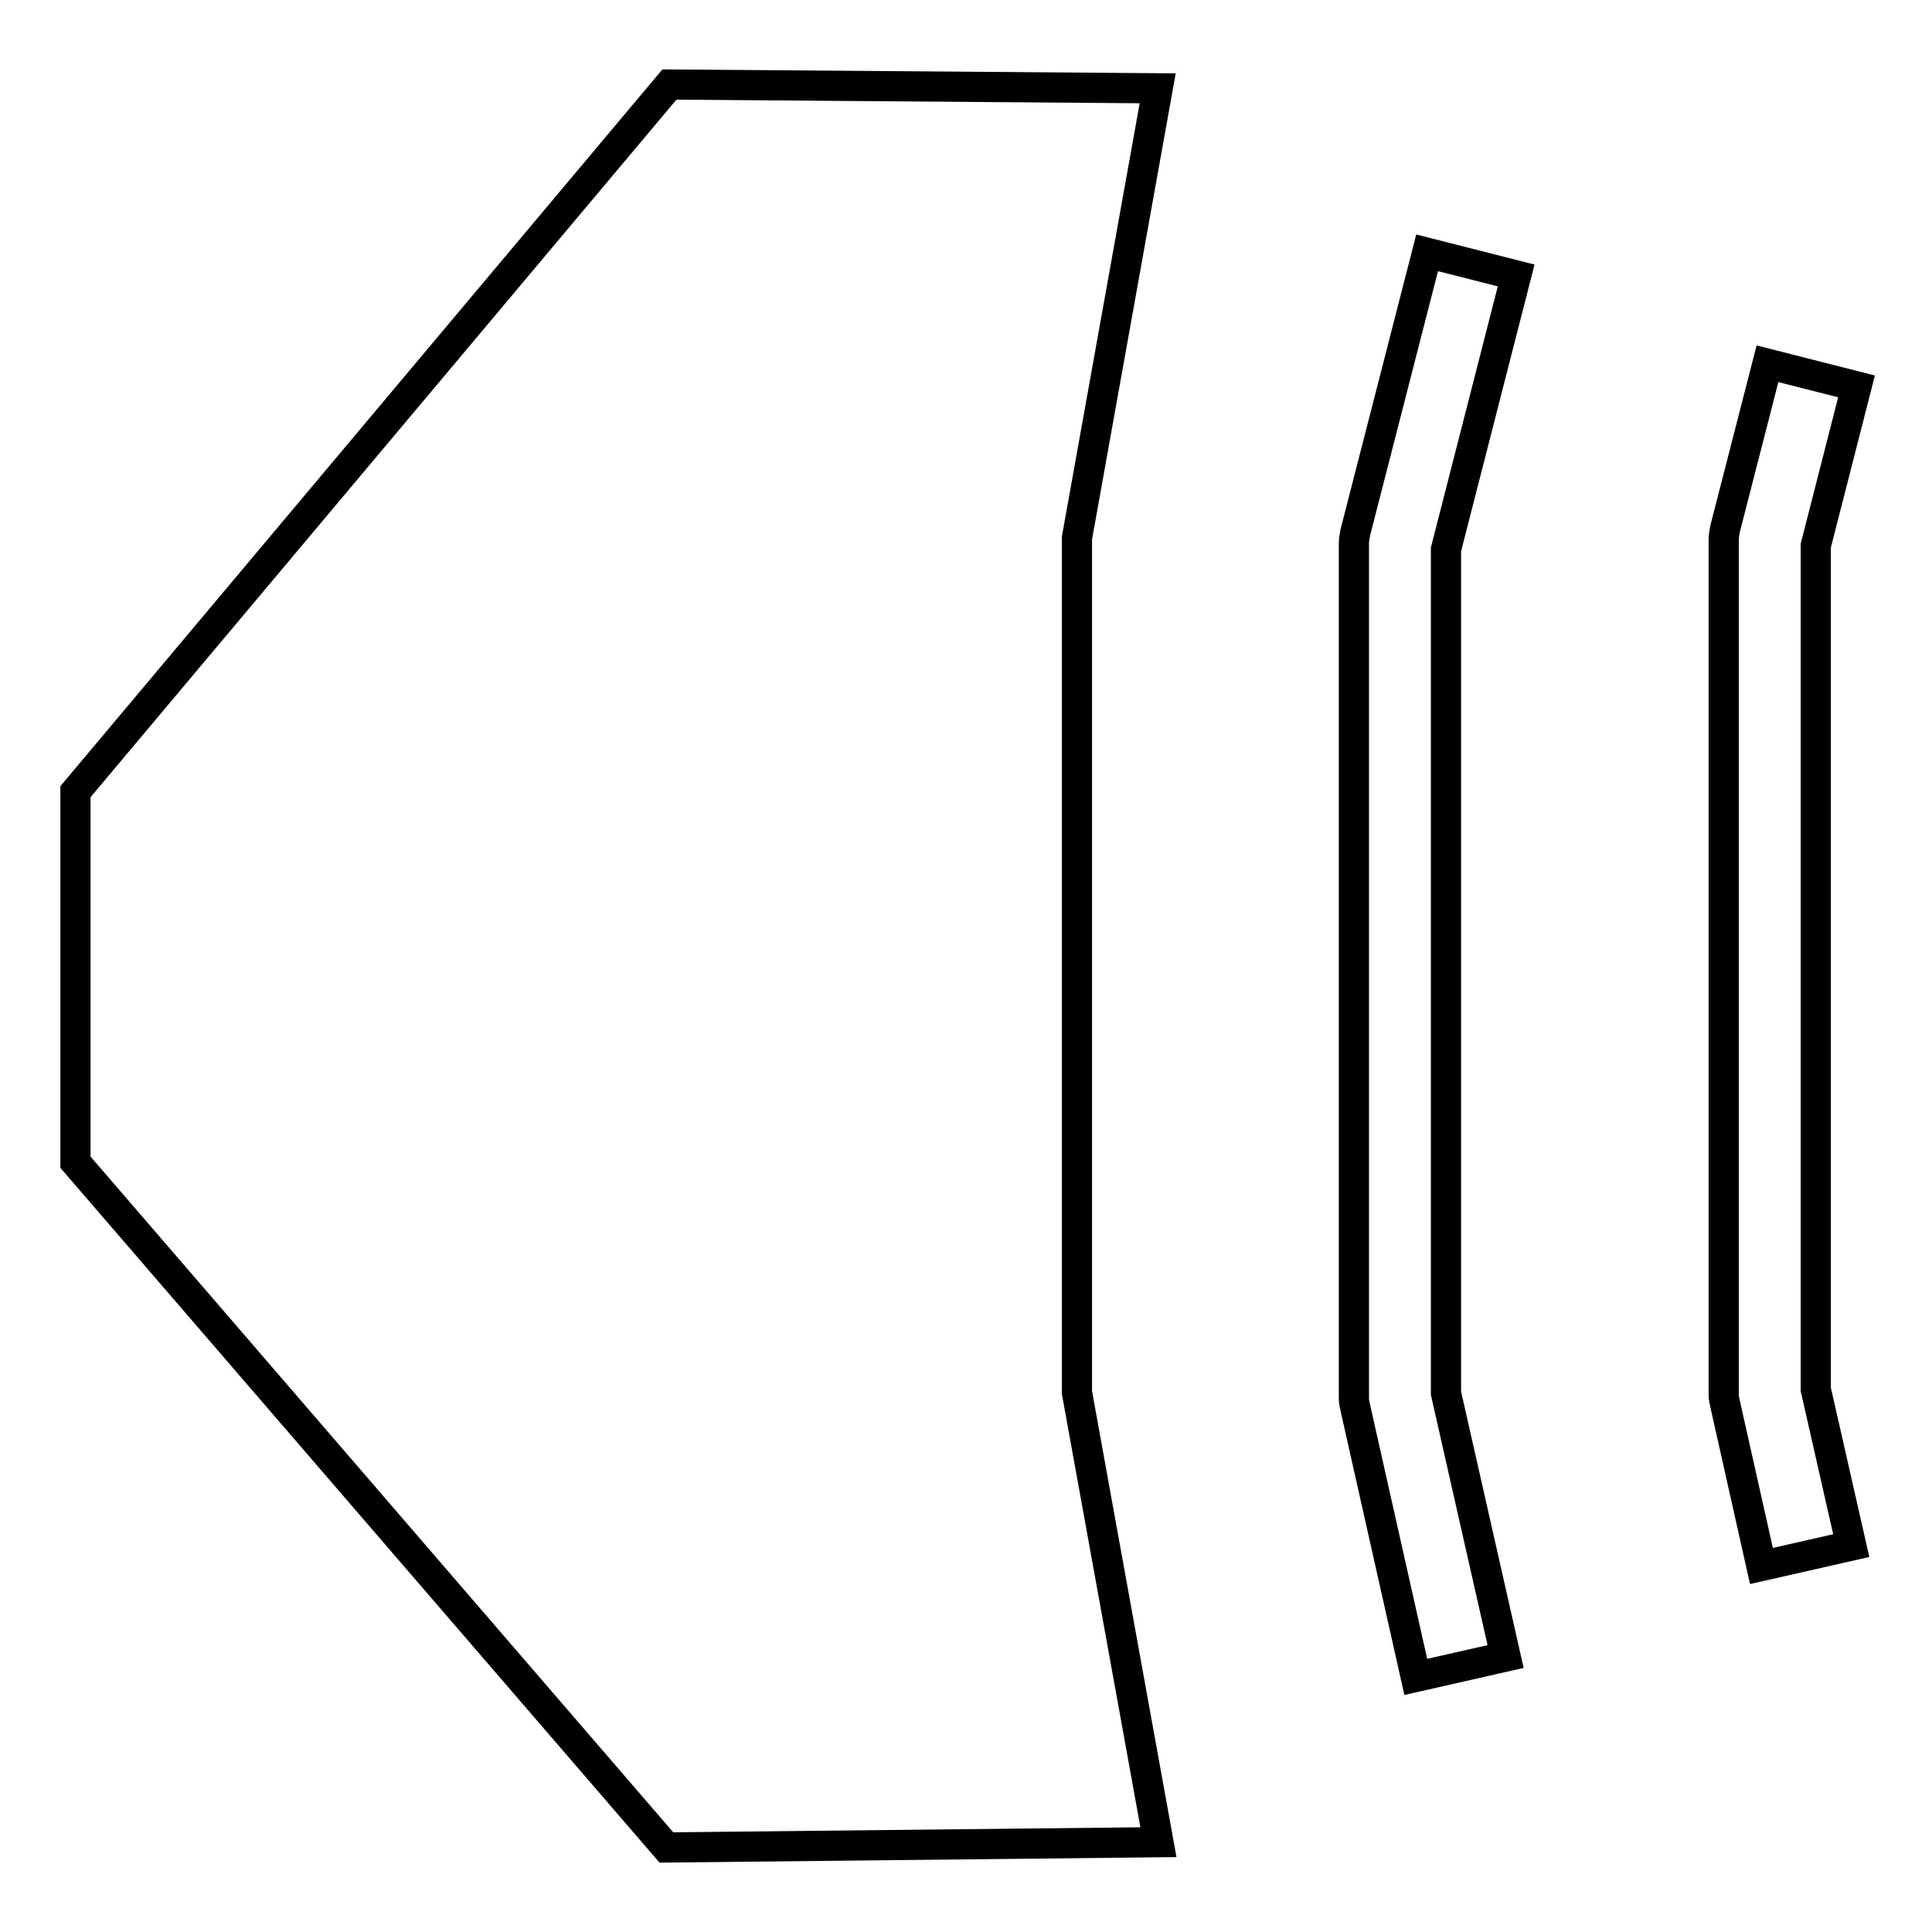 <?xml version="1.0" encoding="utf-8"?>
<!-- Svg Vector Icons : http://www.onlinewebfonts.com/icon -->
<!DOCTYPE svg PUBLIC "-//W3C//DTD SVG 1.1//EN" "http://www.w3.org/Graphics/SVG/1.1/DTD/svg11.dtd">
<svg version="1.1" xmlns="http://www.w3.org/2000/svg" xmlns:xlink="http://www.w3.org/1999/xlink" x="0px" y="0px" viewBox="0 0 256 256" enable-background="new 0 0 256 256" xml:space="preserve">
<g> <path stroke-width="4" fill-opacity="0" stroke="#000000"  d="M88.7,11.2L10,104.9V154l78.3,90.8l65.2-0.7l-10.8-59.6V71.3l10.7-59.6L88.7,11.2z M187.6,222.2l-8-35.6 c-0.1-0.4-0.2-0.9-0.2-1.3V72c0-0.5,0.1-1,0.2-1.5l9.5-37l11.8,3l-9.3,36.3v111.8l7.9,34.9L187.6,222.2z M233.4,207.5l-4.8-21.4 c-0.1-0.4-0.2-0.9-0.2-1.3V71.5c0-0.5,0.1-1,0.2-1.5l5.6-21.8l11.8,3l-5.4,21.1v111.8l4.7,20.7L233.4,207.5L233.4,207.5z"/></g>
</svg>